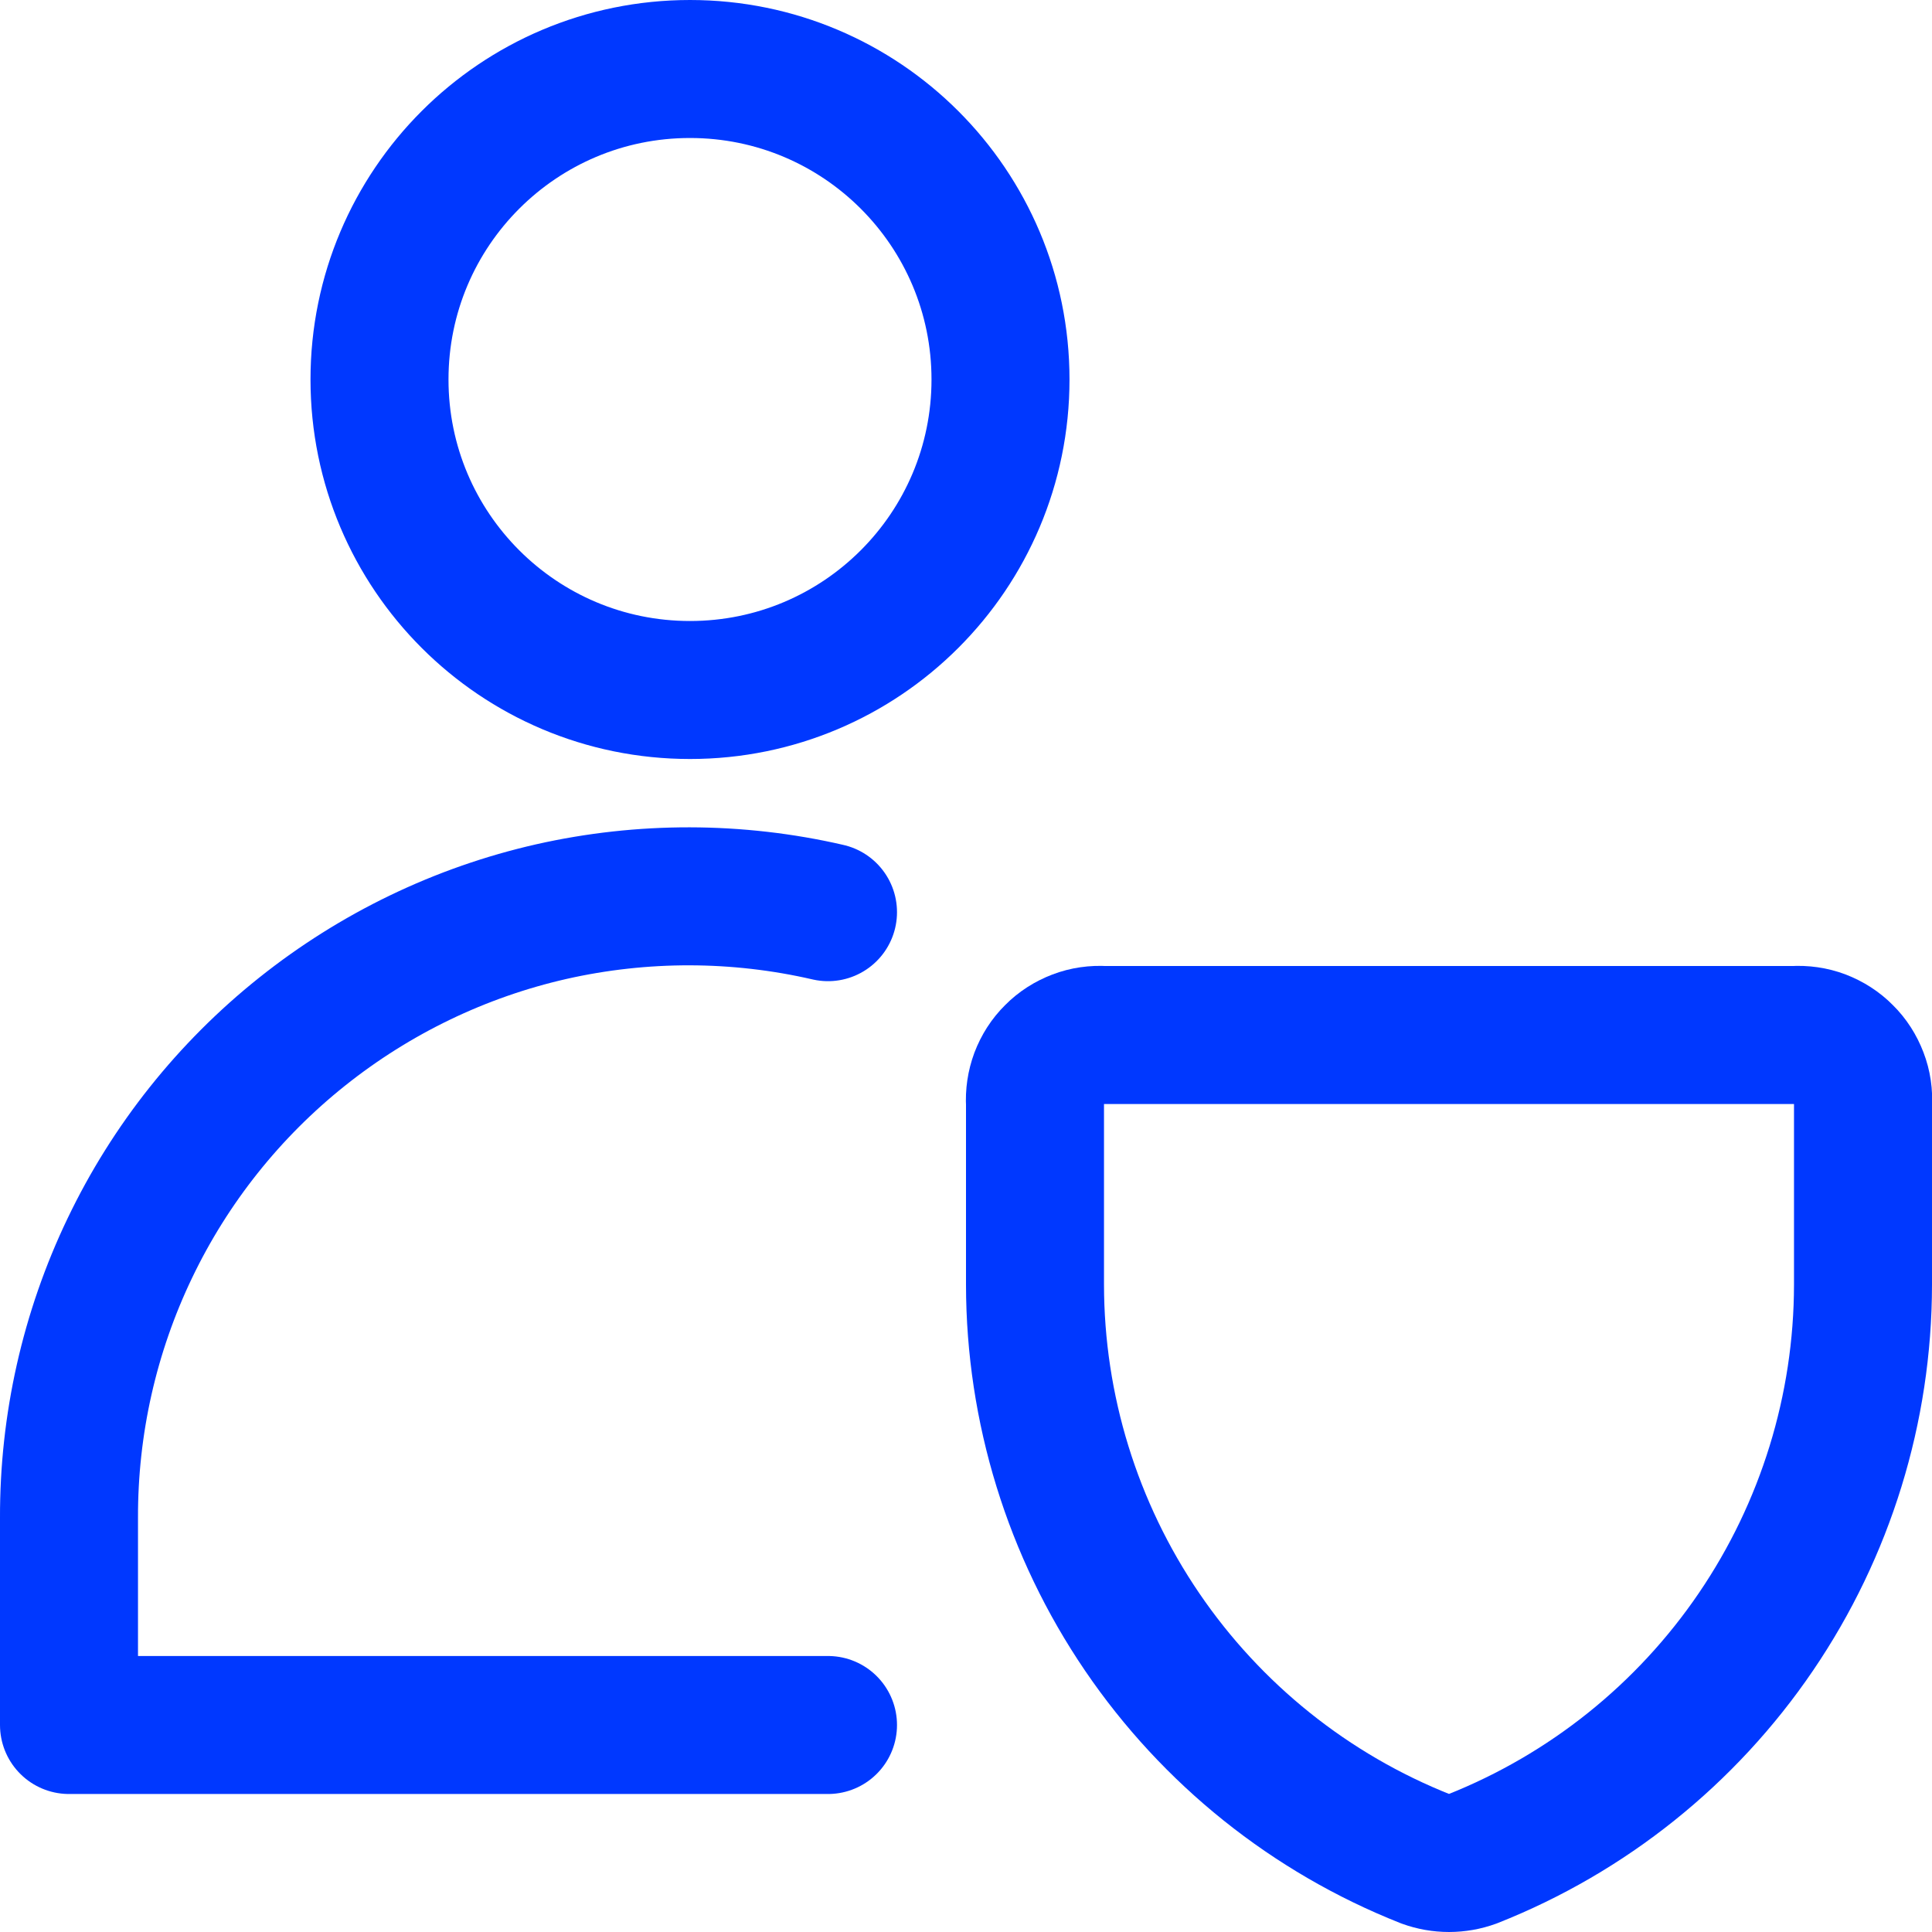 <?xml version="1.0" encoding="UTF-8"?> <svg xmlns="http://www.w3.org/2000/svg" width="14" height="14" viewBox="0 0 14 14" fill="none"><g clip-path="url(#clip0_468_14012)"><path d="M5 5C6.243 5 7.25 3.993 7.25 2.75C7.25 1.507 6.243 0.5 5 0.5C3.757 0.5 2.75 1.507 2.75 2.75C2.75 3.993 3.757 5 5 5Z" stroke="#0038FF" stroke-linecap="round" stroke-linejoin="round"></path><path d="M6 6.61C5.341 6.458 4.655 6.457 3.995 6.606C3.335 6.756 2.718 7.054 2.189 7.476C1.66 7.898 1.233 8.434 0.941 9.044C0.648 9.655 0.498 10.323 0.5 11V12.5H6" stroke="#0038FF" stroke-linecap="round" stroke-linejoin="round"></path><path d="M10.67 13.47C10.56 13.51 10.44 13.51 10.33 13.47C9.496 13.14 8.78 12.566 8.276 11.825C7.771 11.083 7.501 10.207 7.5 9.31V8C7.496 7.933 7.506 7.866 7.529 7.804C7.553 7.741 7.589 7.684 7.637 7.637C7.684 7.589 7.741 7.553 7.804 7.529C7.866 7.505 7.933 7.496 8 7.5H13C13.067 7.496 13.134 7.505 13.197 7.529C13.259 7.553 13.316 7.589 13.363 7.637C13.411 7.684 13.447 7.741 13.471 7.804C13.495 7.866 13.505 7.933 13.5 8V9.31C13.499 10.207 13.229 11.083 12.724 11.825C12.22 12.566 11.504 13.14 10.67 13.47Z" stroke="#0038FF" stroke-linecap="round" stroke-linejoin="round"></path></g><defs><clipPath id="clip0_468_14012"><rect width="14" height="14" fill="white"></rect></clipPath></defs></svg> 